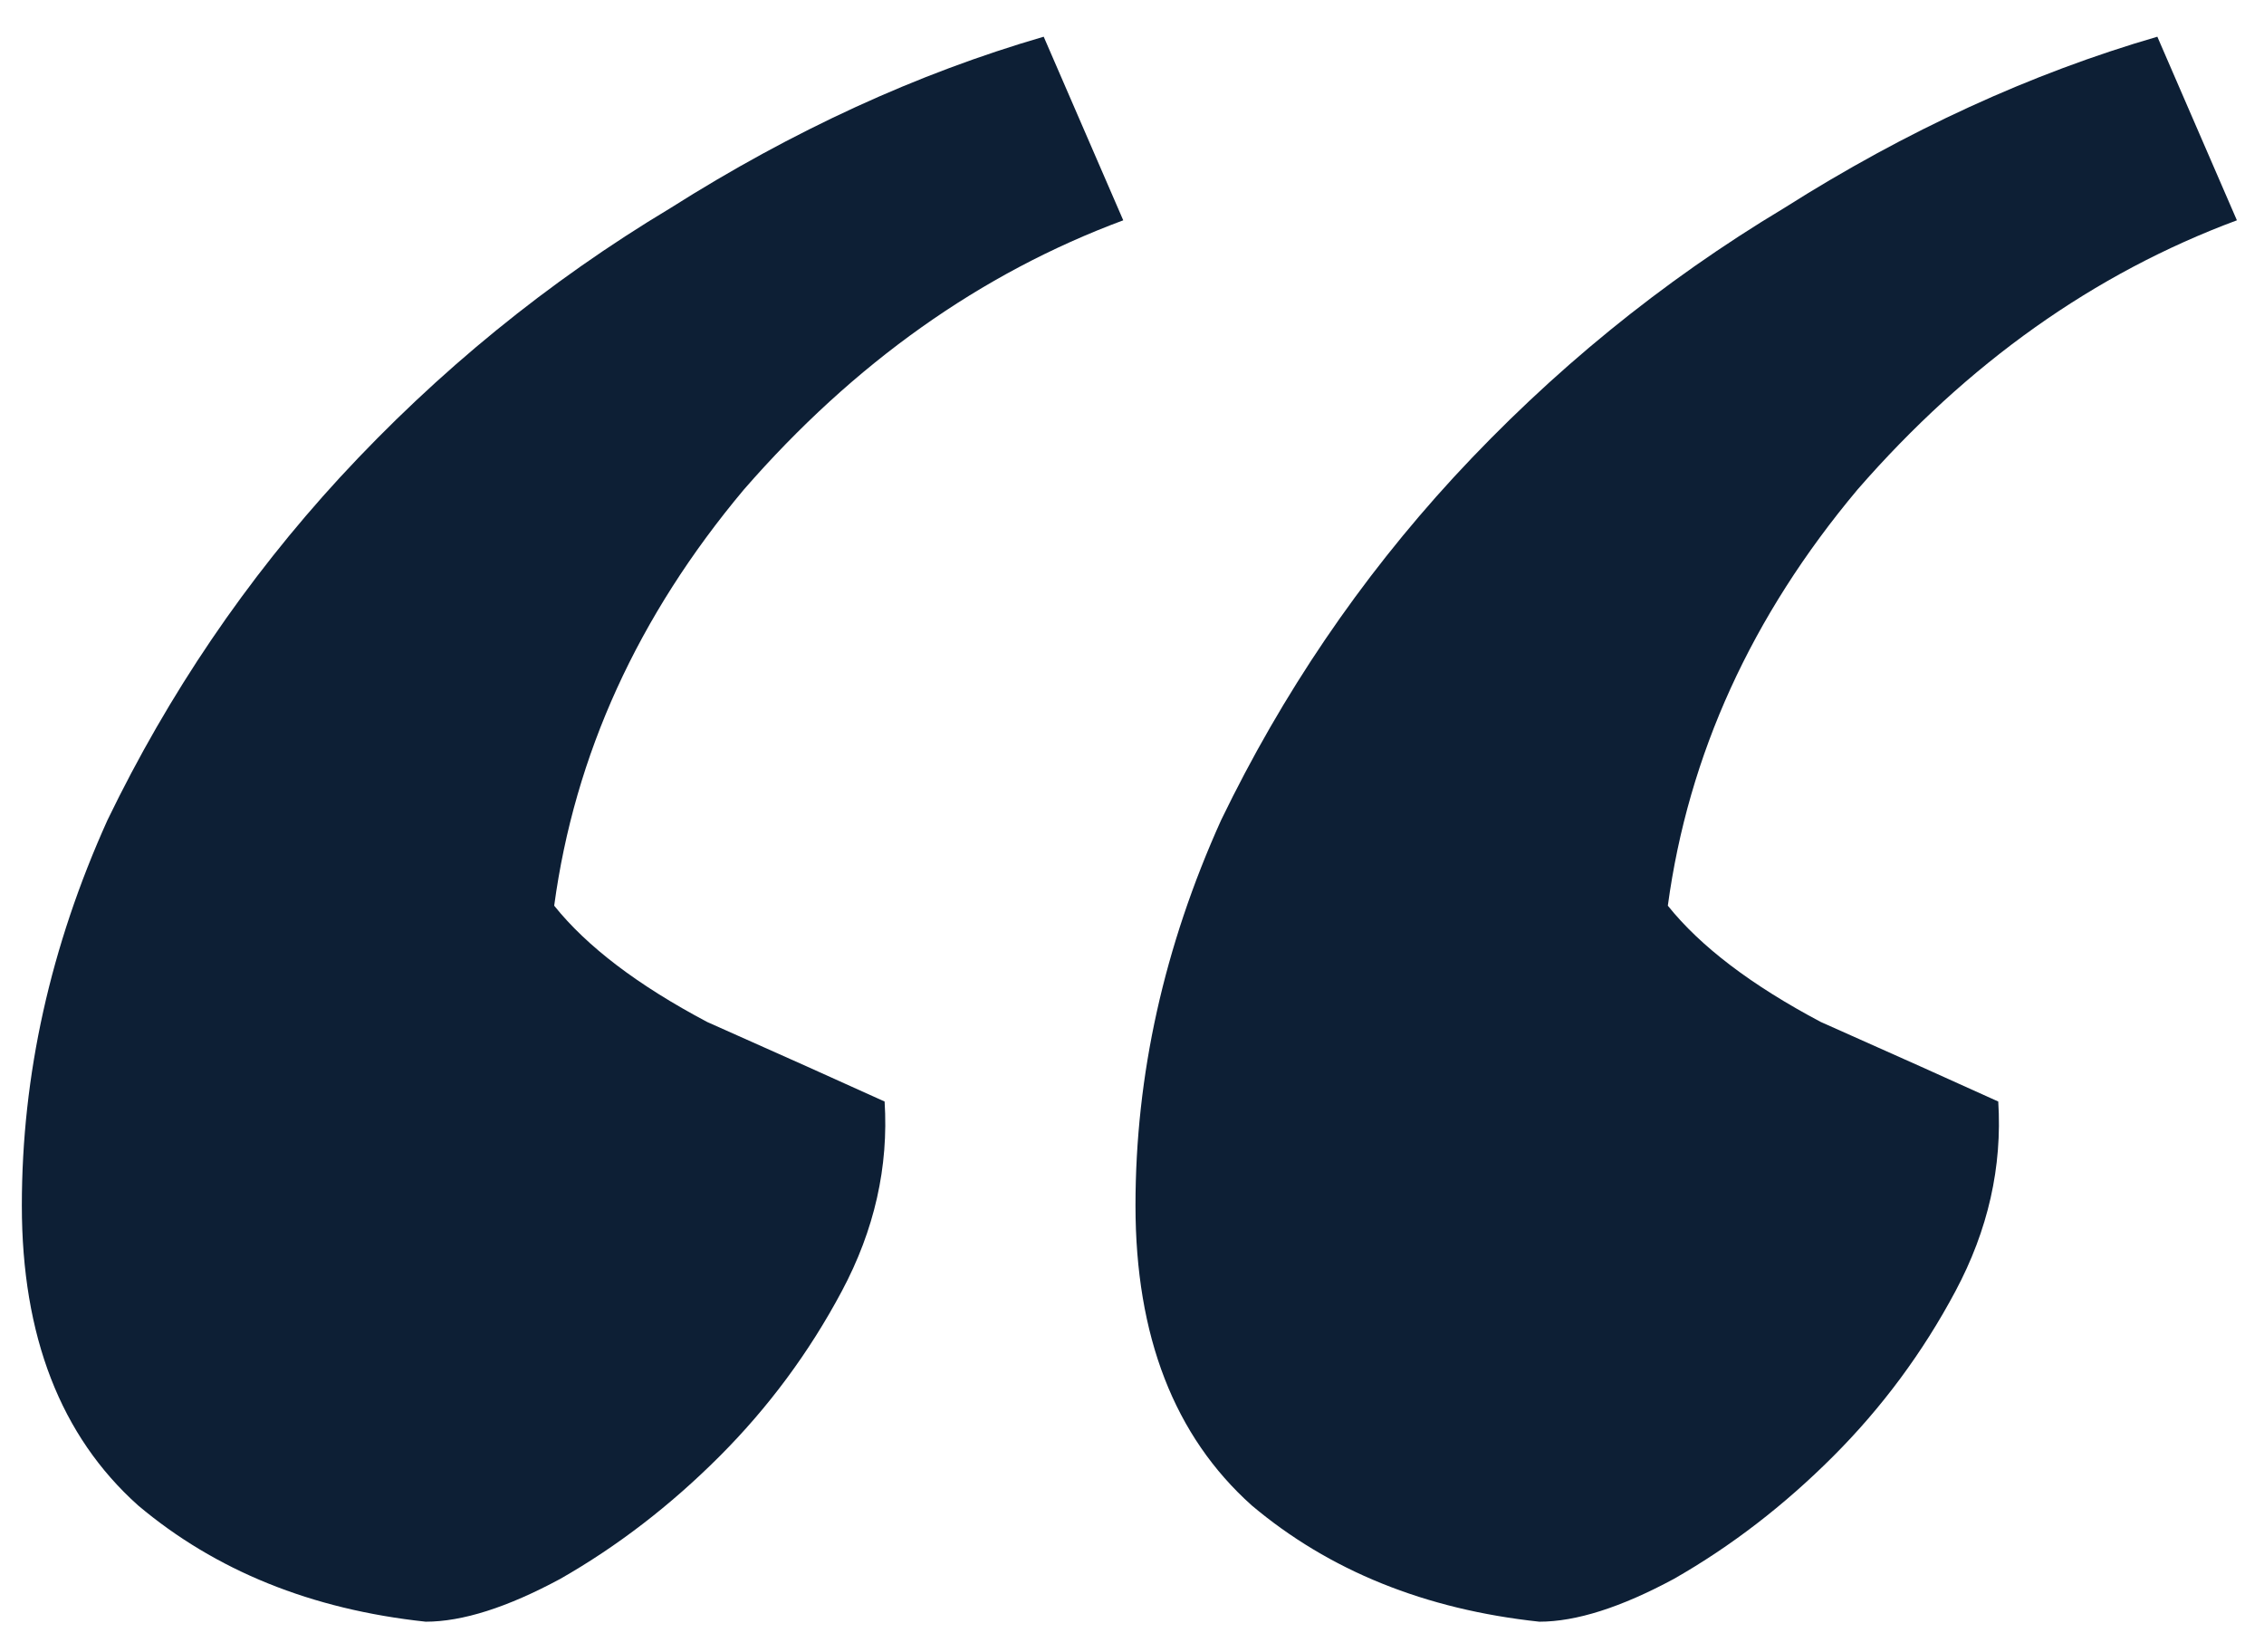 <svg width="37" height="27" viewBox="0 0 37 27" fill="none" xmlns="http://www.w3.org/2000/svg">
    <path d="M36.557 3.6C34.224 4.467 32.157 5.933 30.357 8C28.624 10.067 27.591 12.333 27.257 14.8C27.791 15.467 28.624 16.1 29.757 16.7C30.957 17.233 31.924 17.667 32.657 18C32.724 19.067 32.491 20.1 31.957 21.1C31.424 22.1 30.757 23 29.957 23.8C29.157 24.6 28.291 25.267 27.357 25.8C26.491 26.267 25.757 26.5 25.157 26.5C23.291 26.3 21.724 25.667 20.457 24.6C19.191 23.467 18.557 21.833 18.557 19.7C18.557 17.567 19.024 15.467 19.957 13.4C20.957 11.333 22.224 9.467 23.757 7.8C25.357 6.067 27.157 4.6 29.157 3.4C31.157 2.133 33.191 1.2 35.257 0.6L36.557 3.6ZM18.357 3.6C16.024 4.467 13.957 5.933 12.157 8C10.424 10.067 9.391 12.333 9.057 14.8C9.591 15.467 10.424 16.1 11.557 16.7C12.757 17.233 13.724 17.667 14.457 18C14.524 19.067 14.291 20.1 13.757 21.1C13.224 22.1 12.557 23 11.757 23.8C10.957 24.6 10.091 25.267 9.157 25.8C8.291 26.267 7.557 26.5 6.957 26.5C5.091 26.3 3.524 25.667 2.257 24.6C0.991 23.467 0.357 21.833 0.357 19.7C0.357 17.567 0.824 15.467 1.757 13.4C2.757 11.333 4.024 9.467 5.557 7.8C7.157 6.067 8.957 4.6 10.957 3.4C12.957 2.133 14.991 1.2 17.057 0.6L18.357 3.6Z" fill="#0D1F35"/>
</svg>
